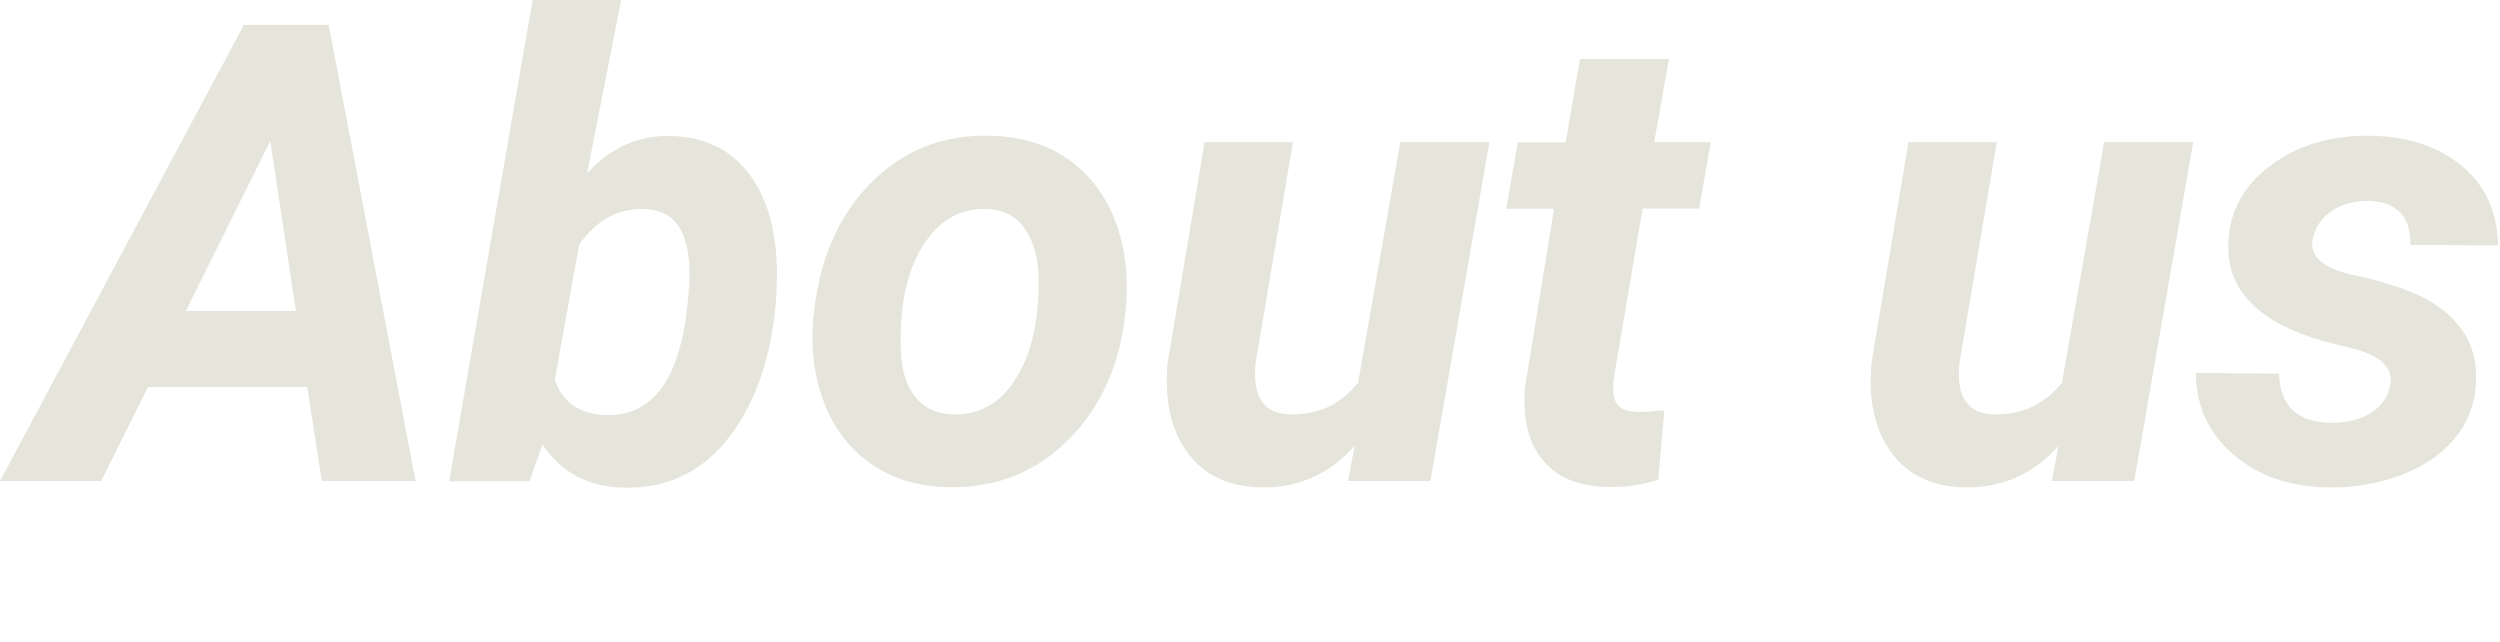 <svg width="1013" height="260" viewBox="0 0 1013 260" fill="none" xmlns="http://www.w3.org/2000/svg">
<g clip-path="url(#clip0)">
<path fill-rule="evenodd" clip-rule="evenodd" d="M314 126.6C311.5 148.3 304.9 165.6 294.2 178.7C283.5 191.7 269.7 198 252.8 197.6C238.3 197.3 227.3 191.4 219.8 180.1L214.6 195H182L215.8 0H251.7L237.9 70.2C247.5 59.8 258.7 54.8 271.4 55.1C284.7 55.3 295.1 60 302.7 69.4C310.3 78.8 314.3 91.7 314.8 108.2C314.9 113.3 314.7 119.5 314 126.6ZM278.5 124C279.3 116.8 279.5 111.2 279.3 107.2C278.4 92.4 272.3 84.9 261 84.7C250.4 84.4 241.7 89.2 234.7 99.1L224.8 153.9C228 163.1 234.9 167.8 245.4 168.2C263 168.7 273.8 155.9 277.8 129.7L278.5 124Z" fill="#E6E5DC"/>
<path fill-rule="evenodd" clip-rule="evenodd" d="M124.5 156.8H60L41 194.9H0L98.8 10.1H133.2L168.4 194.9H130.4L124.5 156.8ZM75.3 126H119.9L109.5 57.2L75.3 126Z" fill="#E6E5DC"/>
<path fill-rule="evenodd" clip-rule="evenodd" d="M432.5 64.3C423.7 58.3 413.3 55.2 401.2 55C382 54.5 365.9 60.9 352.7 74.3C339.5 87.7 331.8 105.7 329.6 128.4C328.4 141.1 329.9 152.8 334 163.4C338.1 174 344.6 182.2 353.3 188.2C362 194.2 372.4 197.2 384.3 197.4C403.8 197.8 420.2 191.2 433.4 177.7C446.7 164.2 454.3 146.5 456.2 124.7C457.4 111.7 455.9 99.9 451.8 89.3C447.7 78.7 441.3 70.4 432.5 64.3ZM370.7 160.6C367.1 155.9 365.2 149.5 365 141.4C364.5 123.9 367.4 110 373.9 99.7C380.3 89.4 388.8 84.4 399.5 84.7C406.2 84.8 411.3 87.3 414.9 92.2C418.5 97.1 420.5 103.6 420.8 111.7C421.2 128.7 418.3 142.4 412 152.8C405.7 163.2 397.1 168.2 386.1 167.9C379.5 167.7 374.3 165.3 370.7 160.6Z" fill="#E6E5DC"/>
<path d="M548.9 180.7C538.7 192.1 526.1 197.7 511.1 197.5C497.9 197.3 487.9 192.6 481.1 183.3C474.3 174 471.7 161.7 473.2 146.5L488.1 57.6H523.9L508.8 146.9C508.5 149.7 508.4 152.3 508.7 154.8C509.5 163.3 514.2 167.6 522.8 167.9C533.9 168.2 543.1 164 550.3 155.1L567.4 57.6H603.5L579.6 194.9H546.2L548.9 180.7Z" fill="#E6E5DC"/>
<path d="M676.282 23.9L676.3 23.8V23.9H676.282Z" fill="#E6E5DC"/>
<path d="M676.282 23.9L670.3 57.6H693.2L688.5 84.5H665.6L653.9 153.3C653.4 157.6 653.7 160.9 654.9 163.2C656.1 165.5 659 166.7 663.5 166.9C664.9 167 668.5 166.8 674.4 166.3L671.9 194.4C665.6 196.5 658.7 197.5 651.3 197.3C639.5 197.1 630.8 193.4 625 186.3C619.2 179.1 616.9 169.4 617.9 157.1L629.7 84.6H610.3L615 57.7H634.4L640.2 23.9H676.282Z" fill="#E6E5DC"/>
<path d="M834.1 180.7C823.9 192.1 811.3 197.7 796.3 197.5C783.1 197.3 773.1 192.6 766.3 183.3C759.5 174 756.9 161.7 758.4 146.5L773.3 57.6H809.1L794 146.9C793.7 149.7 793.6 152.3 793.9 154.8C794.7 163.3 799.4 167.6 808 167.9C819.1 168.2 828.3 164 835.5 155.1L852.6 57.6H888.7L864.8 194.9H831.4L834.1 180.7Z" fill="#E6E5DC"/>
<path d="M954.4 141.5C965.2 144.5 969.9 149.4 968.5 156.2C967.6 160.8 965.1 164.4 960.9 167.2C956.6 169.9 951.2 171.3 944.6 171.3C930.9 171.2 923.8 164.5 923.5 151.4L889.7 151.1C889.9 164.7 895 175.8 905.2 184.4C915.4 193 928.1 197.3 943.3 197.5C953.6 197.7 963.4 196.1 972.8 192.5C982.2 189 989.5 183.9 994.9 177.4C1000.2 170.8 1003 163.2 1003.3 154.5C1003.6 147 1002 140.6 998.7 135.3C995.3 130 990.6 125.5 984.4 121.9C978.2 118.3 969.3 115.1 957.6 112.3L952.5 111.2C941 108.5 935.8 103.7 937.1 96.9C938.1 92.2 940.6 88.4 944.7 85.6C948.8 82.8 953.6 81.4 959.2 81.4C971 81.6 976.9 87.5 976.7 99.3L1012.2 99.4C1012 86 1007.2 75.3 997.6 67.3C988 59.3 975.5 55.2 960 55C944.5 54.8 931.1 58.8 920.1 67C909.1 75.2 903.3 85.8 902.9 98.7C902.2 117.8 915.5 131.1 942.8 138.6L954.4 141.5Z" fill="#E6E5DC"/>
</g>
<defs>
<clipPath id="clip0">
<rect width="1012.2" height="260" fill="white"/>
</clipPath>
</defs>
</svg>
